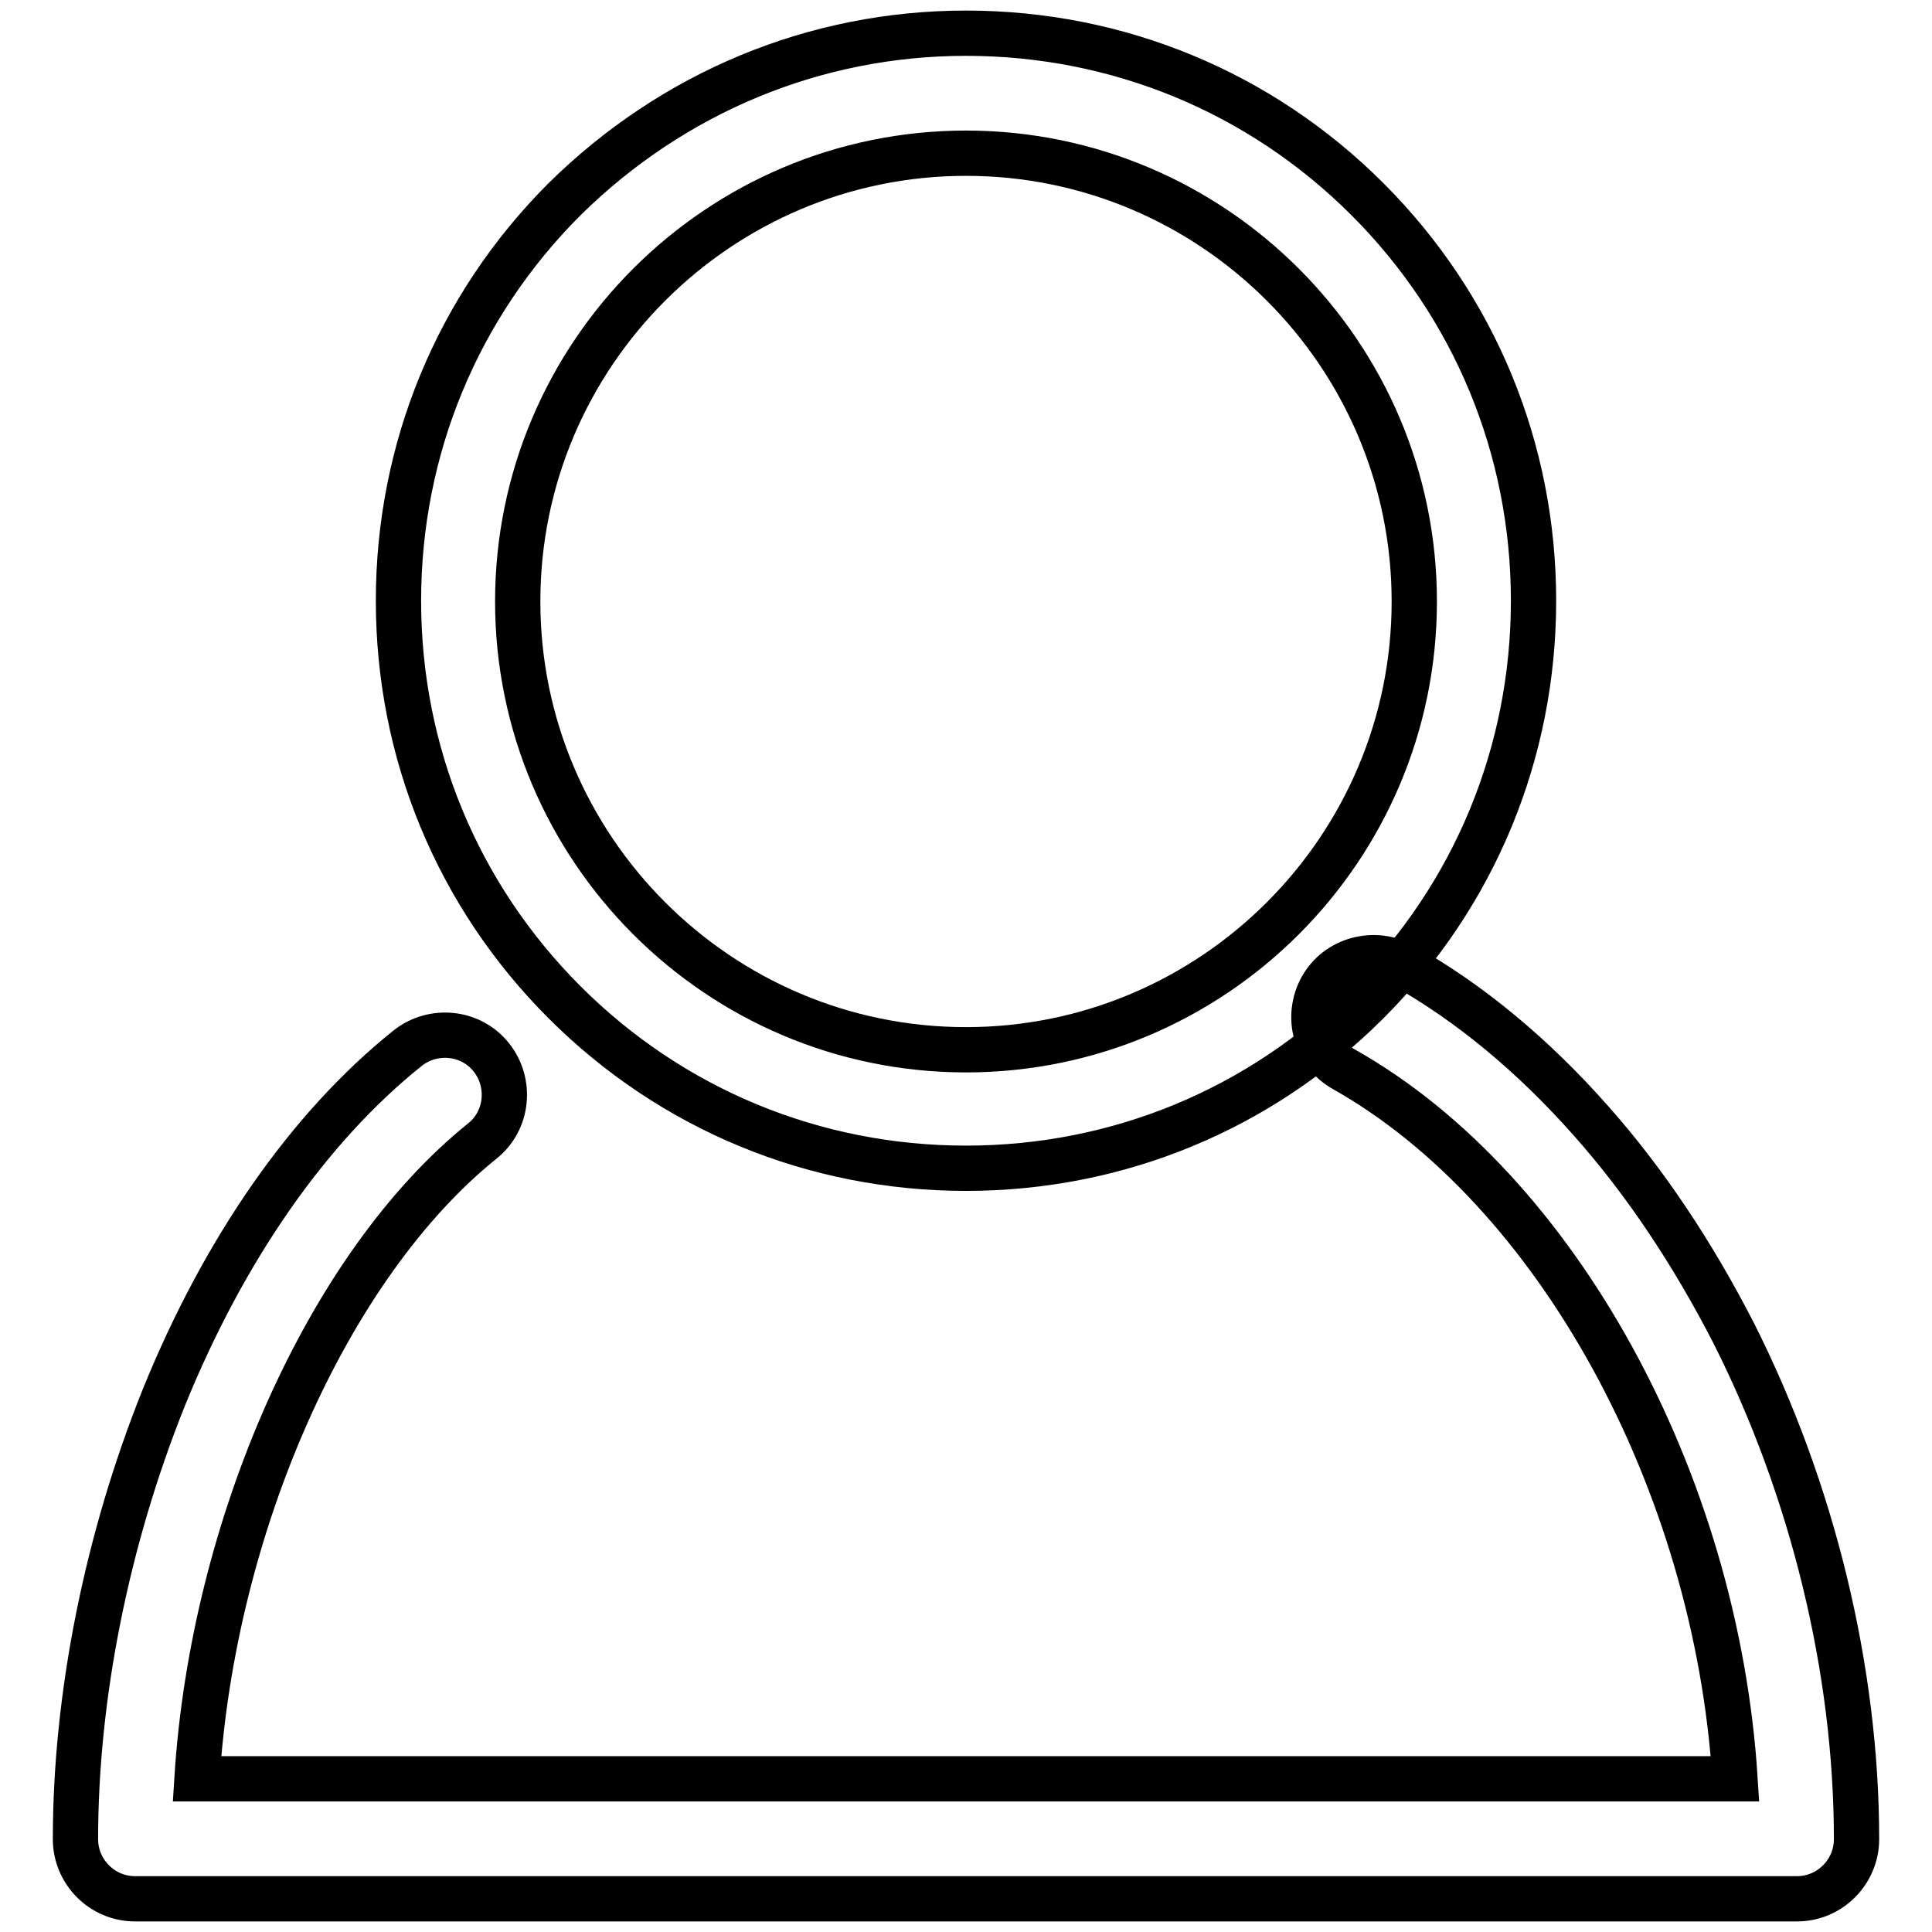 <?xml version="1.0" encoding="utf-8"?>
<!-- Svg Vector Icons : http://www.onlinewebfonts.com/icon -->
<!DOCTYPE svg PUBLIC "-//W3C//DTD SVG 1.1//EN" "http://www.w3.org/Graphics/SVG/1.1/DTD/svg11.dtd">
<svg version="1.1" xmlns="http://www.w3.org/2000/svg" xmlns:xlink="http://www.w3.org/1999/xlink" x="0px" y="0px" viewBox="0 0 256 256" enable-background="new 0 0 256 256" xml:space="preserve">
<g><g><path stroke-width="6" fill-opacity="0" stroke="#000000"  d="M128,154.8c-20.1,0-39-7.8-53.2-22c-14.2-14.2-22-33.1-22-53.2s7.8-39,22-53.2C89.1,12.3,107.9,4.4,128,4.4c20.1,0,39,7.8,53.2,22c14.2,14.2,22,33.1,22,53.2c0,20.1-7.8,39-22,53.2C167,147,148.1,154.8,128,154.8z M128,20.3c-32.7,0-59.4,26.6-59.4,59.4c0,32.7,26.6,59.4,59.4,59.4c32.7,0,59.4-26.6,59.4-59.4C187.4,46.9,160.7,20.3,128,20.3z"/><path stroke-width="6" fill-opacity="0" stroke="#000000"  d="M238.1,251.6H17.9c-4.4,0-7.9-3.6-7.9-7.9c0-19.1,4.2-39.8,11.7-58.5c8-19.7,19.2-35.8,32.3-46.3c3.4-2.7,8.4-2.2,11.1,1.2c2.7,3.4,2.2,8.4-1.2,11.1c-20.5,16.5-35.7,51.1-37.8,84.5h203.8c-2.5-39.4-23.6-78.1-51.8-94c-3.8-2.1-5.1-7-3-10.8c2.1-3.8,7-5.1,10.8-3c8.9,5,17.3,12,24.9,20.6c7.2,8.1,13.5,17.6,18.9,28.1c10.5,20.8,16.3,44.7,16.3,67.1C246,248,242.5,251.6,238.1,251.6z"/></g></g>
</svg>